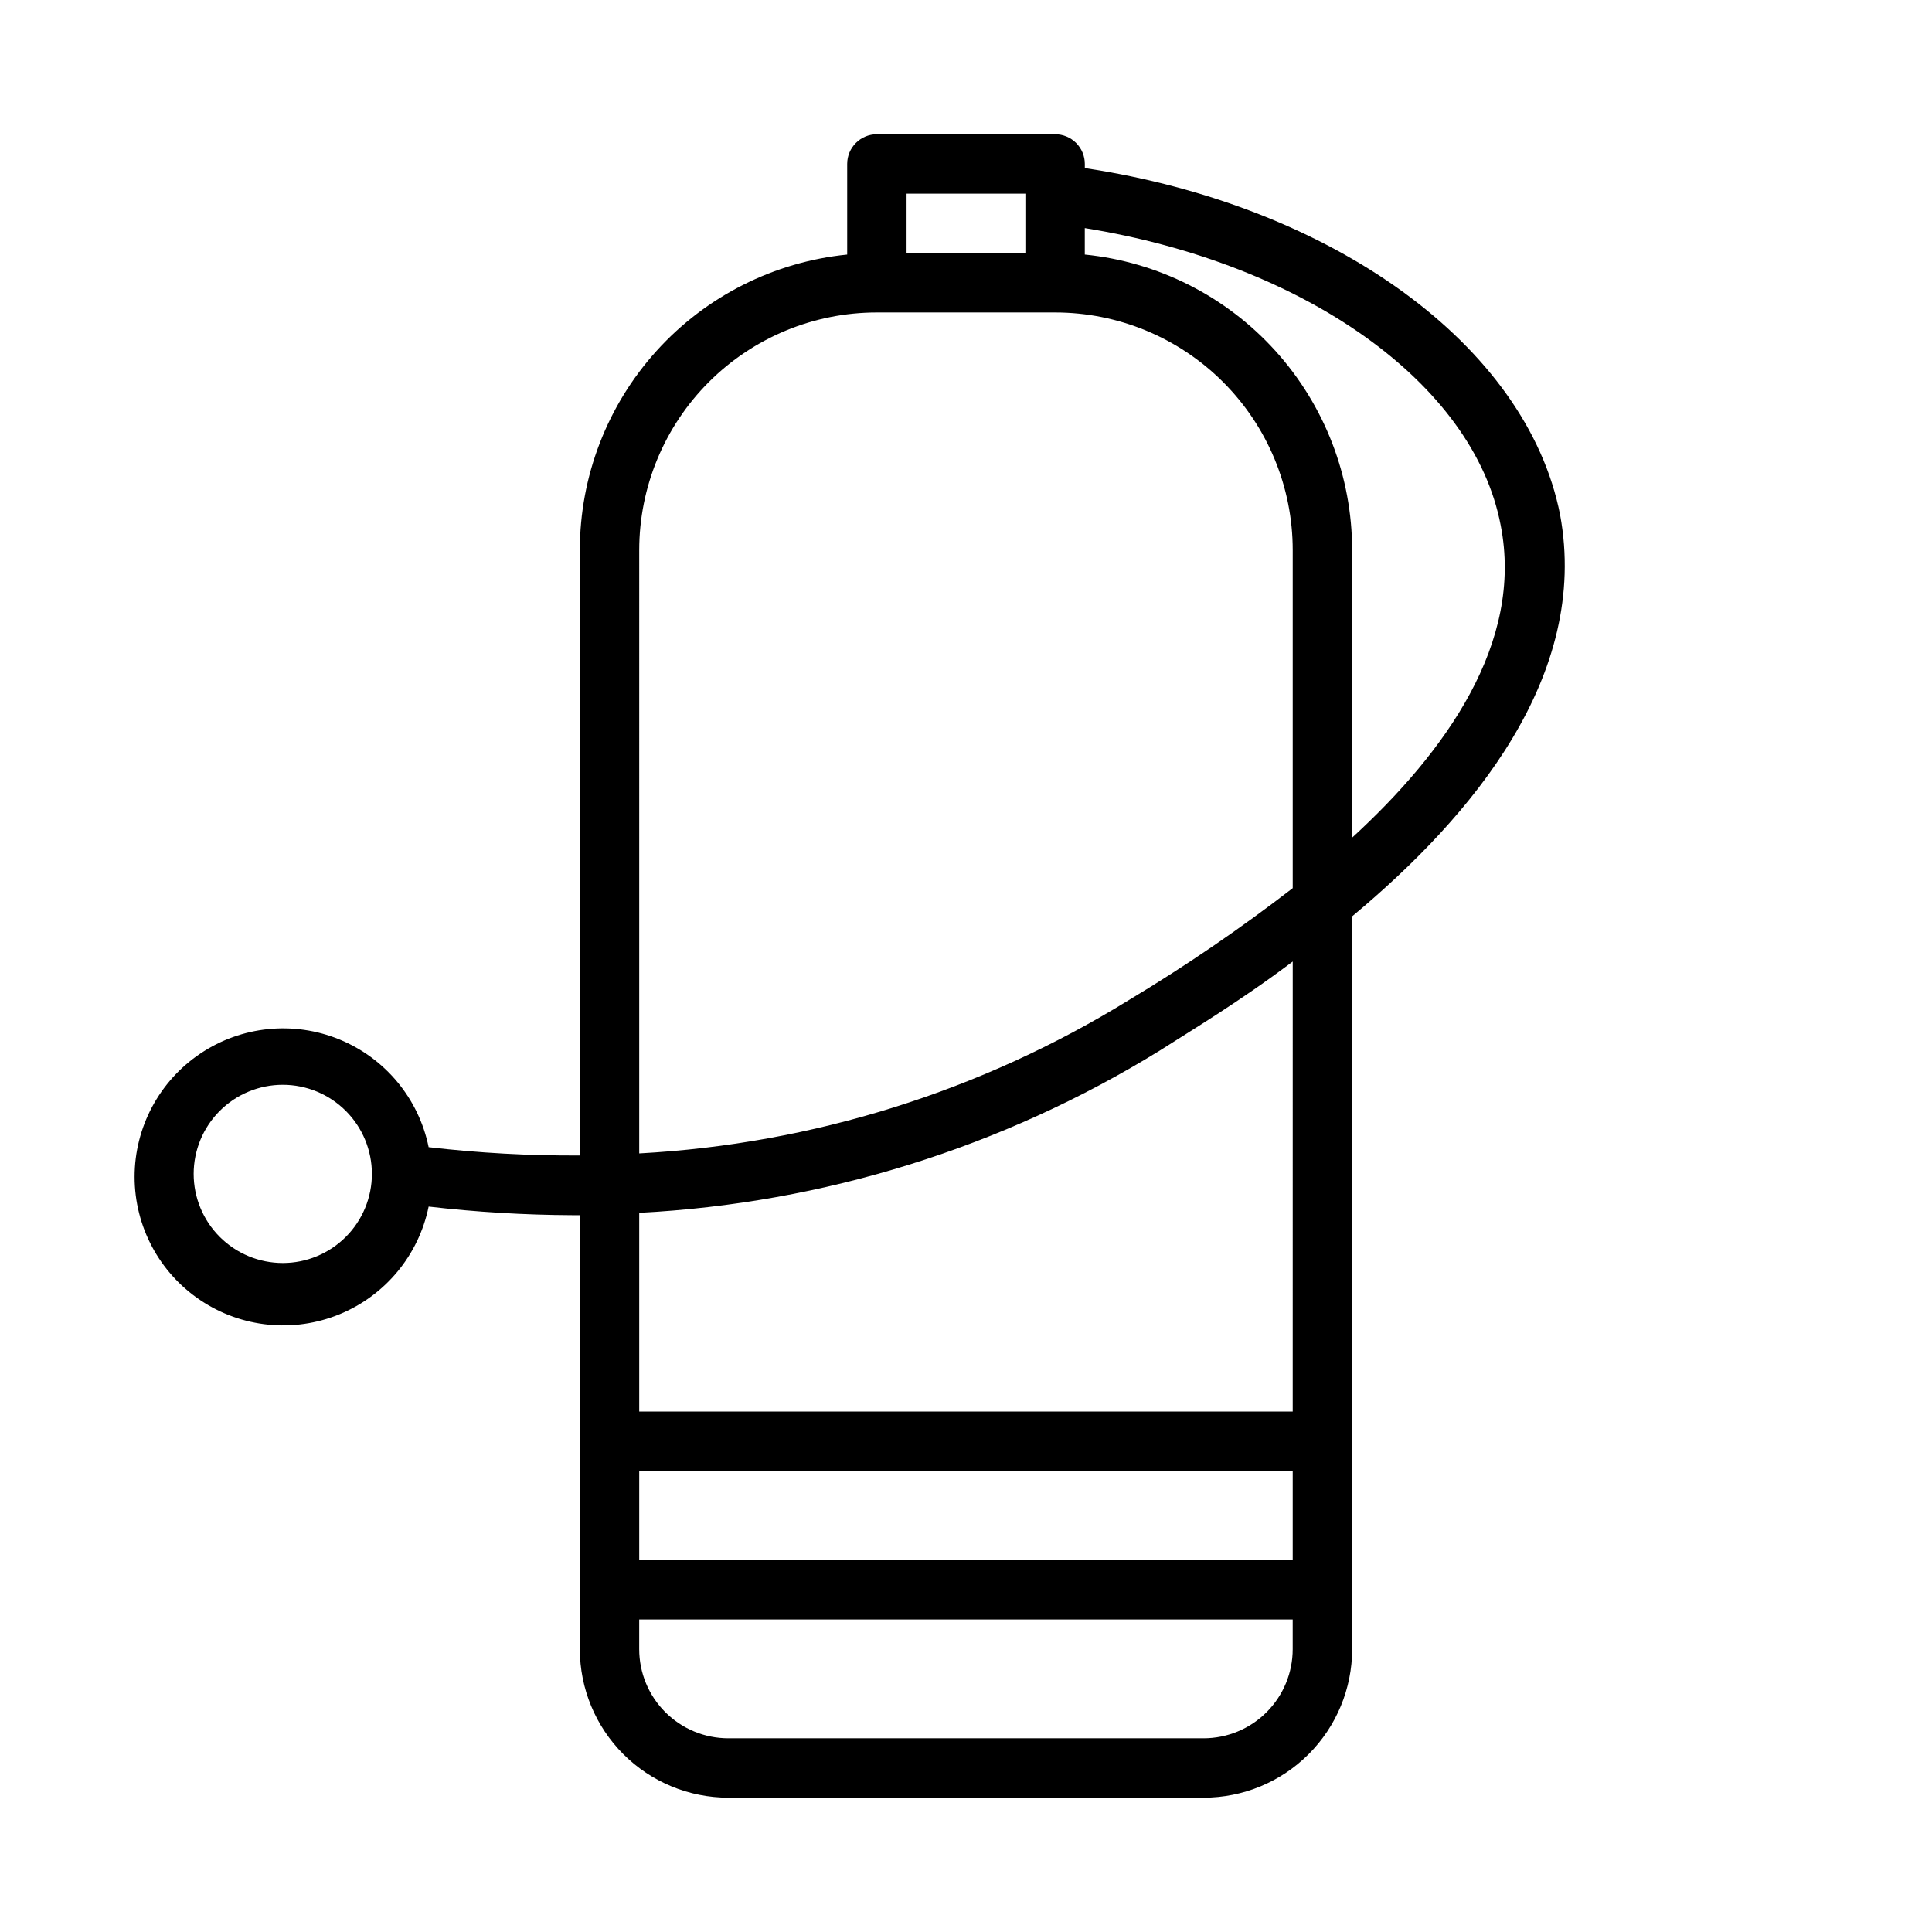 <?xml version="1.0" encoding="UTF-8"?>
<!-- Uploaded to: ICON Repo, www.svgrepo.com, Generator: ICON Repo Mixer Tools -->
<svg fill="#000000" width="800px" height="800px" version="1.1" viewBox="144 144 512 512" xmlns="http://www.w3.org/2000/svg">
 <path d="m431.49 188.55v-1.102c0-2.086-0.832-4.09-2.309-5.566-1.477-1.477-3.477-2.305-5.566-2.305h-47.23c-4.348 0-7.871 3.523-7.871 7.871v24.012c-19.418 1.949-37.418 11.043-50.512 25.516-13.09 14.477-20.34 33.293-20.336 52.809v160.43c-13.391 0.082-26.773-0.656-40.07-2.203-2.625-12.859-11.484-23.562-23.625-28.543-12.141-4.981-25.965-3.586-36.863 3.723-10.898 7.309-17.438 19.566-17.438 32.691 0 13.121 6.539 25.383 17.438 32.688 10.898 7.309 24.723 8.707 36.863 3.727 12.141-4.981 21-15.688 23.625-28.543 12.648 1.461 25.367 2.223 38.102 2.281h1.969v115.01c0 10.438 4.144 20.449 11.527 27.832 7.379 7.383 17.391 11.527 27.832 11.527h125.95c10.438 0 20.449-4.144 27.828-11.527 7.383-7.383 11.531-17.395 11.531-27.832v-194.2c31.961-26.609 62.977-63.844 55.105-106.43-8.82-44.871-60.145-81.945-125.95-91.867zm-212.55 290.16c-6.262 0-12.27-2.488-16.699-6.918-4.43-4.43-6.918-10.434-6.918-16.699 0-6.262 2.488-12.27 6.918-16.699 4.43-4.426 10.438-6.914 16.699-6.914 6.266 0 12.27 2.488 16.699 6.914 4.43 4.43 6.918 10.438 6.918 16.699 0 6.266-2.488 12.27-6.918 16.699-4.43 4.43-10.434 6.918-16.699 6.918zm165.31-283.39h31.488v15.746h-31.488zm-70.848 94.465c0-16.703 6.637-32.719 18.445-44.531 11.809-11.809 27.828-18.445 44.531-18.445h47.23c16.703 0 32.723 6.637 44.531 18.445 11.812 11.812 18.445 27.828 18.445 44.531v89.586c-13.891 10.73-28.402 20.641-43.453 29.676-39.172 24.164-83.773 38.129-129.73 40.621zm173.18 267.65h-173.18v-23.613h173.18zm-23.617 47.23-125.95 0.004c-6.266 0-12.27-2.488-16.699-6.918-4.43-4.43-6.918-10.434-6.918-16.699v-7.871h173.18v7.871c0 6.266-2.488 12.27-6.918 16.699-4.426 4.43-10.434 6.918-16.695 6.918zm23.617-86.594-173.18 0.004v-52.664c48.852-2.516 96.285-17.301 137.92-42.98 7.871-5.039 21.176-12.988 35.266-23.617zm15.742-152.09 0.004-76.199c0-19.516-7.25-38.332-20.34-52.809-13.09-14.473-31.094-23.566-50.508-25.516v-7.008c58.176 9.367 103.04 41.094 110.21 78.719 6.141 31.176-14.562 60.066-39.359 82.816z"/>
</svg>